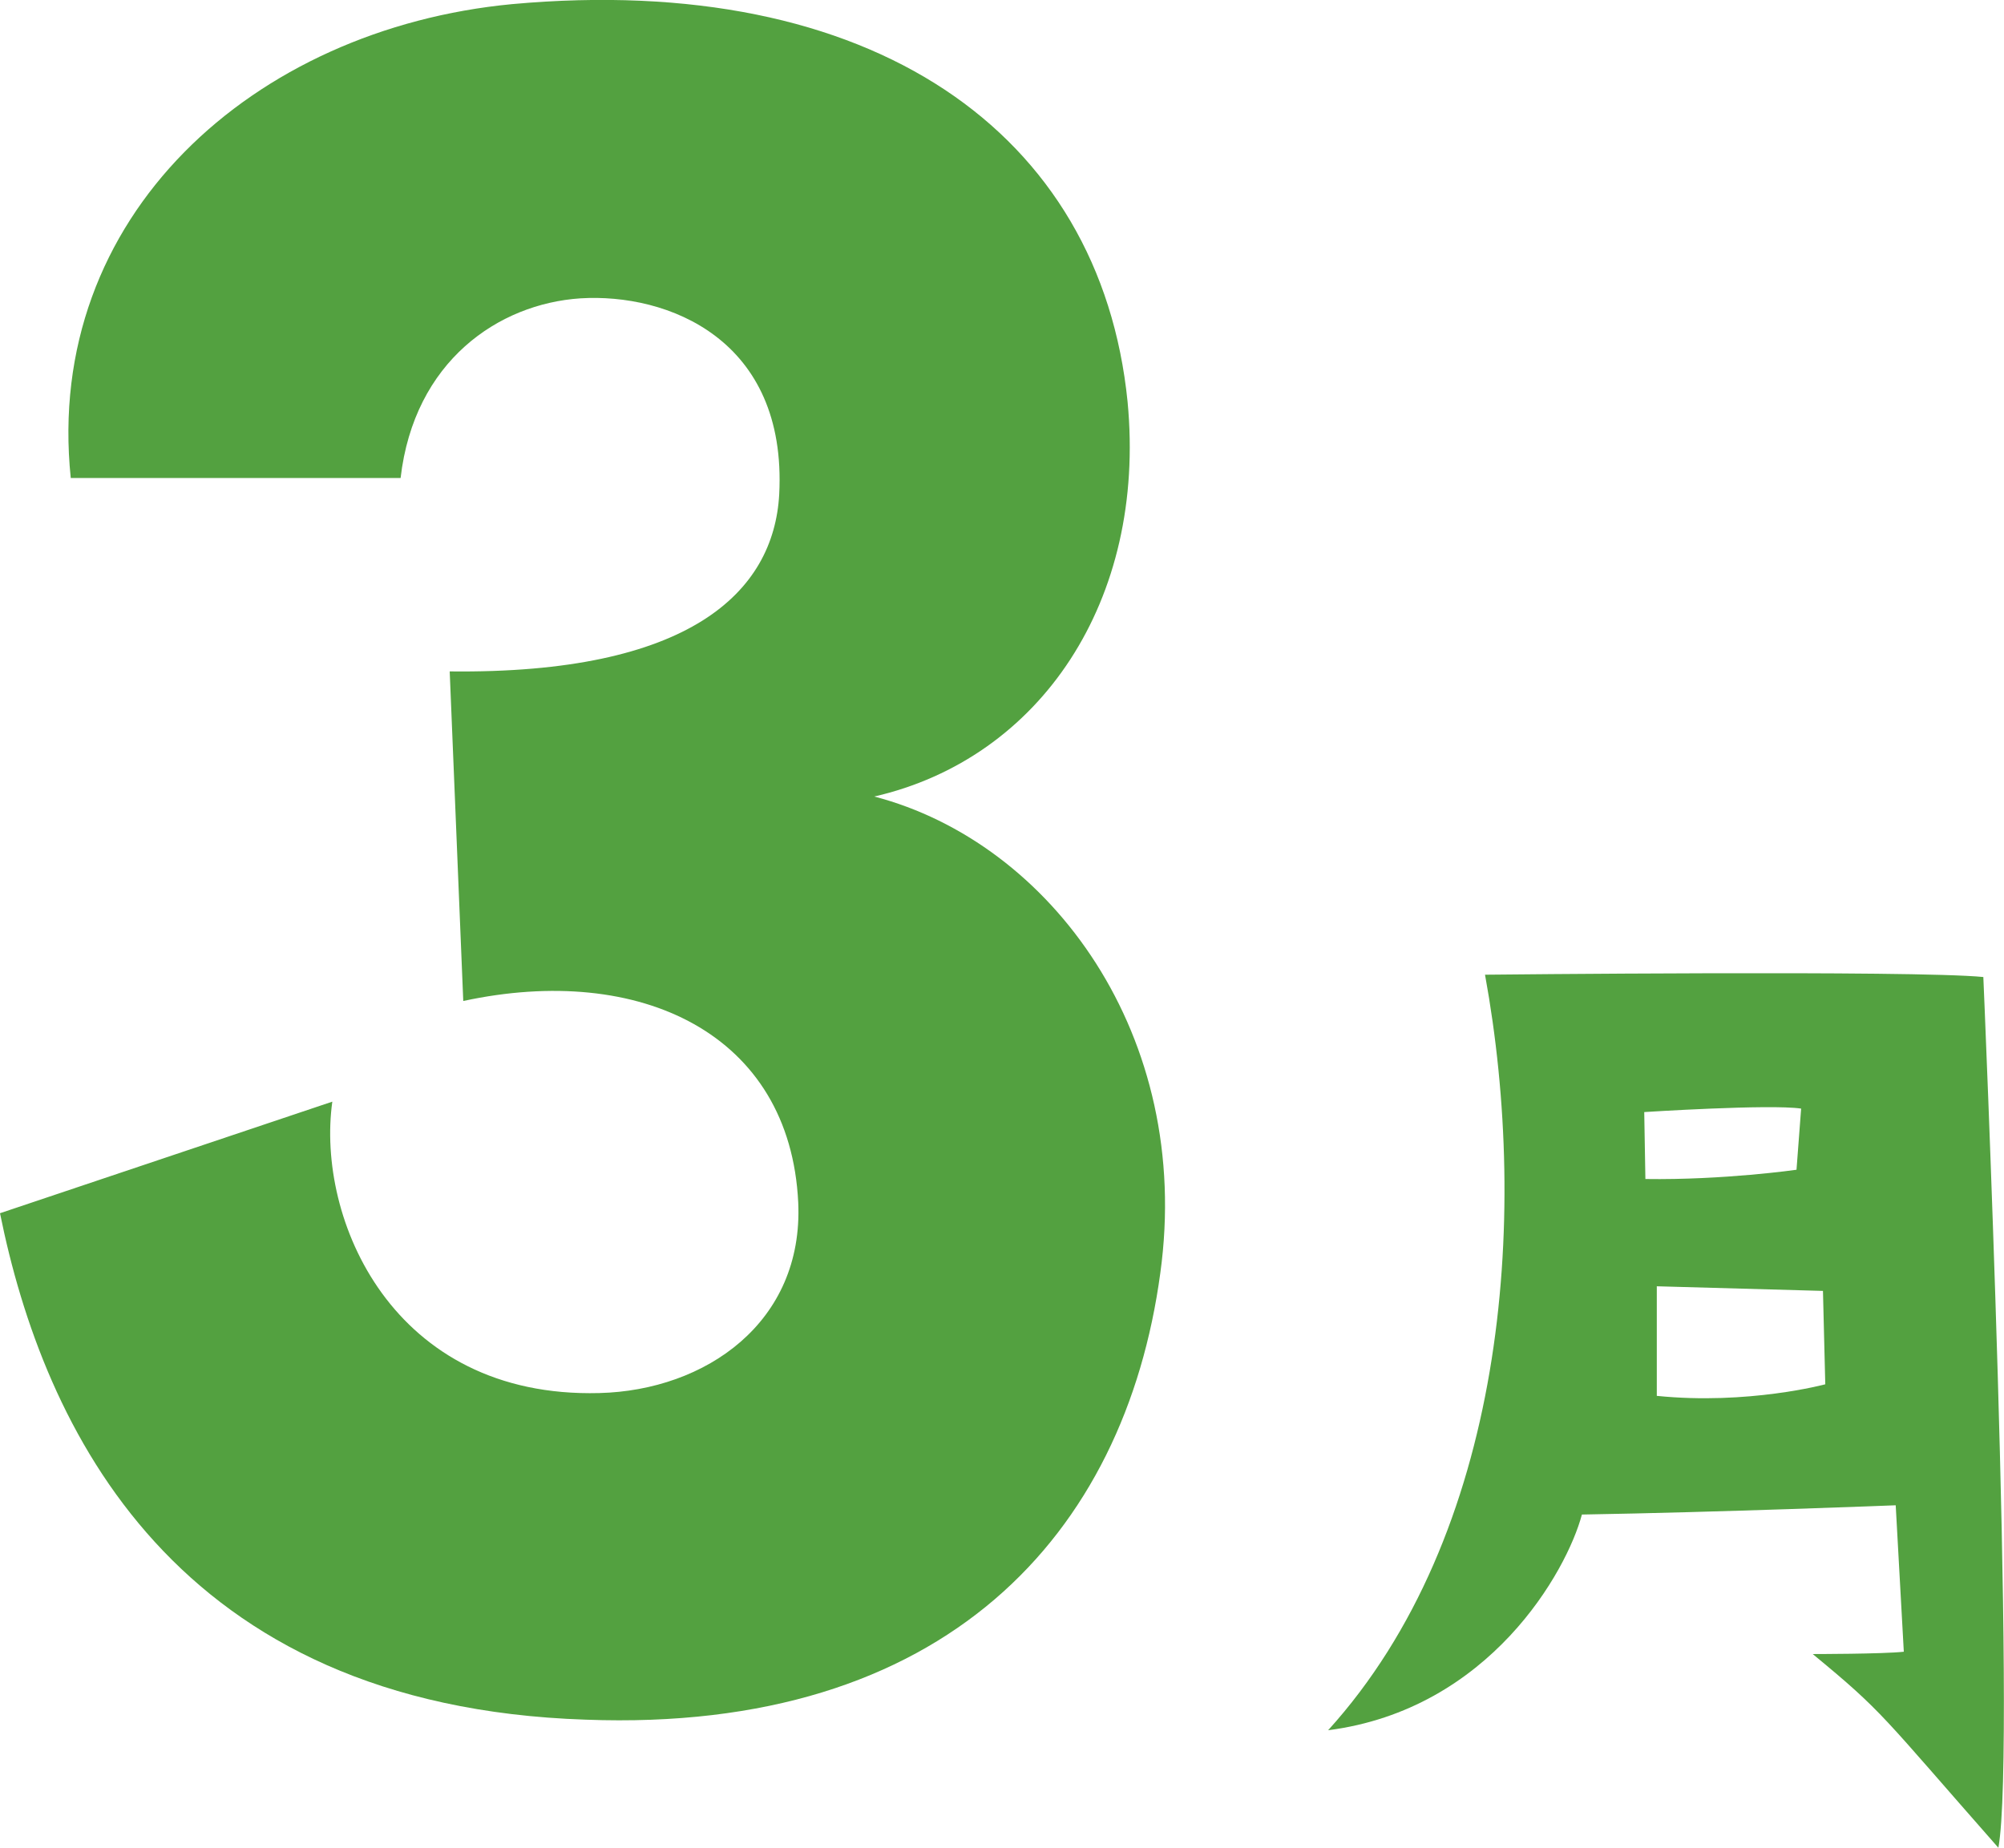 <?xml version="1.0" encoding="UTF-8"?>
<svg xmlns="http://www.w3.org/2000/svg" viewBox="0 0 121.21 111.8">
  <g fill="#53a140">
    <path d="M80.33,104.68c10.68-11.79,12.21-30.84,9.49-45.71,0,0,25.96-.28,30.14.14,0,0,2.02,46.61.91,52.68-7.12-8.09-6.91-8.16-11.23-11.72,0,0,4.26,0,5.51-.14l-.49-8.86s-10.61.42-18.98.56c-.91,3.42-5.58,11.79-15.35,13.05ZM99.45,67.28l.07,4.05c4.75.07,9.14-.56,9.14-.56l.28-3.7c-1.88-.28-9.49.21-9.49.21ZM110.26,78.1l-10.05-.28v6.63c5.51.56,10.19-.7,10.19-.7l-.14-5.65Z"/>
    <path d="M20.1,66.65c-.99,7.08,3.62,17.96,16.15,17.63,6.43-.16,12.36-4.28,12.03-11.53-.49-10.21-9.56-14.5-20.26-12.19l-.82-19.94c14.5.17,19.6-4.78,19.93-10.71.49-9.39-6.75-12.19-12.03-11.86-4.94.33-10.05,3.79-10.87,10.87H4.28C2.64,13.1,15.32,1.74,30.97.25c21.75-1.98,35.59,7.74,37.23,24.05,1.15,12.03-5.27,21.58-15.32,23.89,10.71,2.8,19.28,14.5,17.3,28.83-2.14,15.82-13.02,27.84-34.76,27.02-24.88-.82-32.79-17.63-35.42-30.64l20.1-6.75Z"/>
  </g>
</svg>